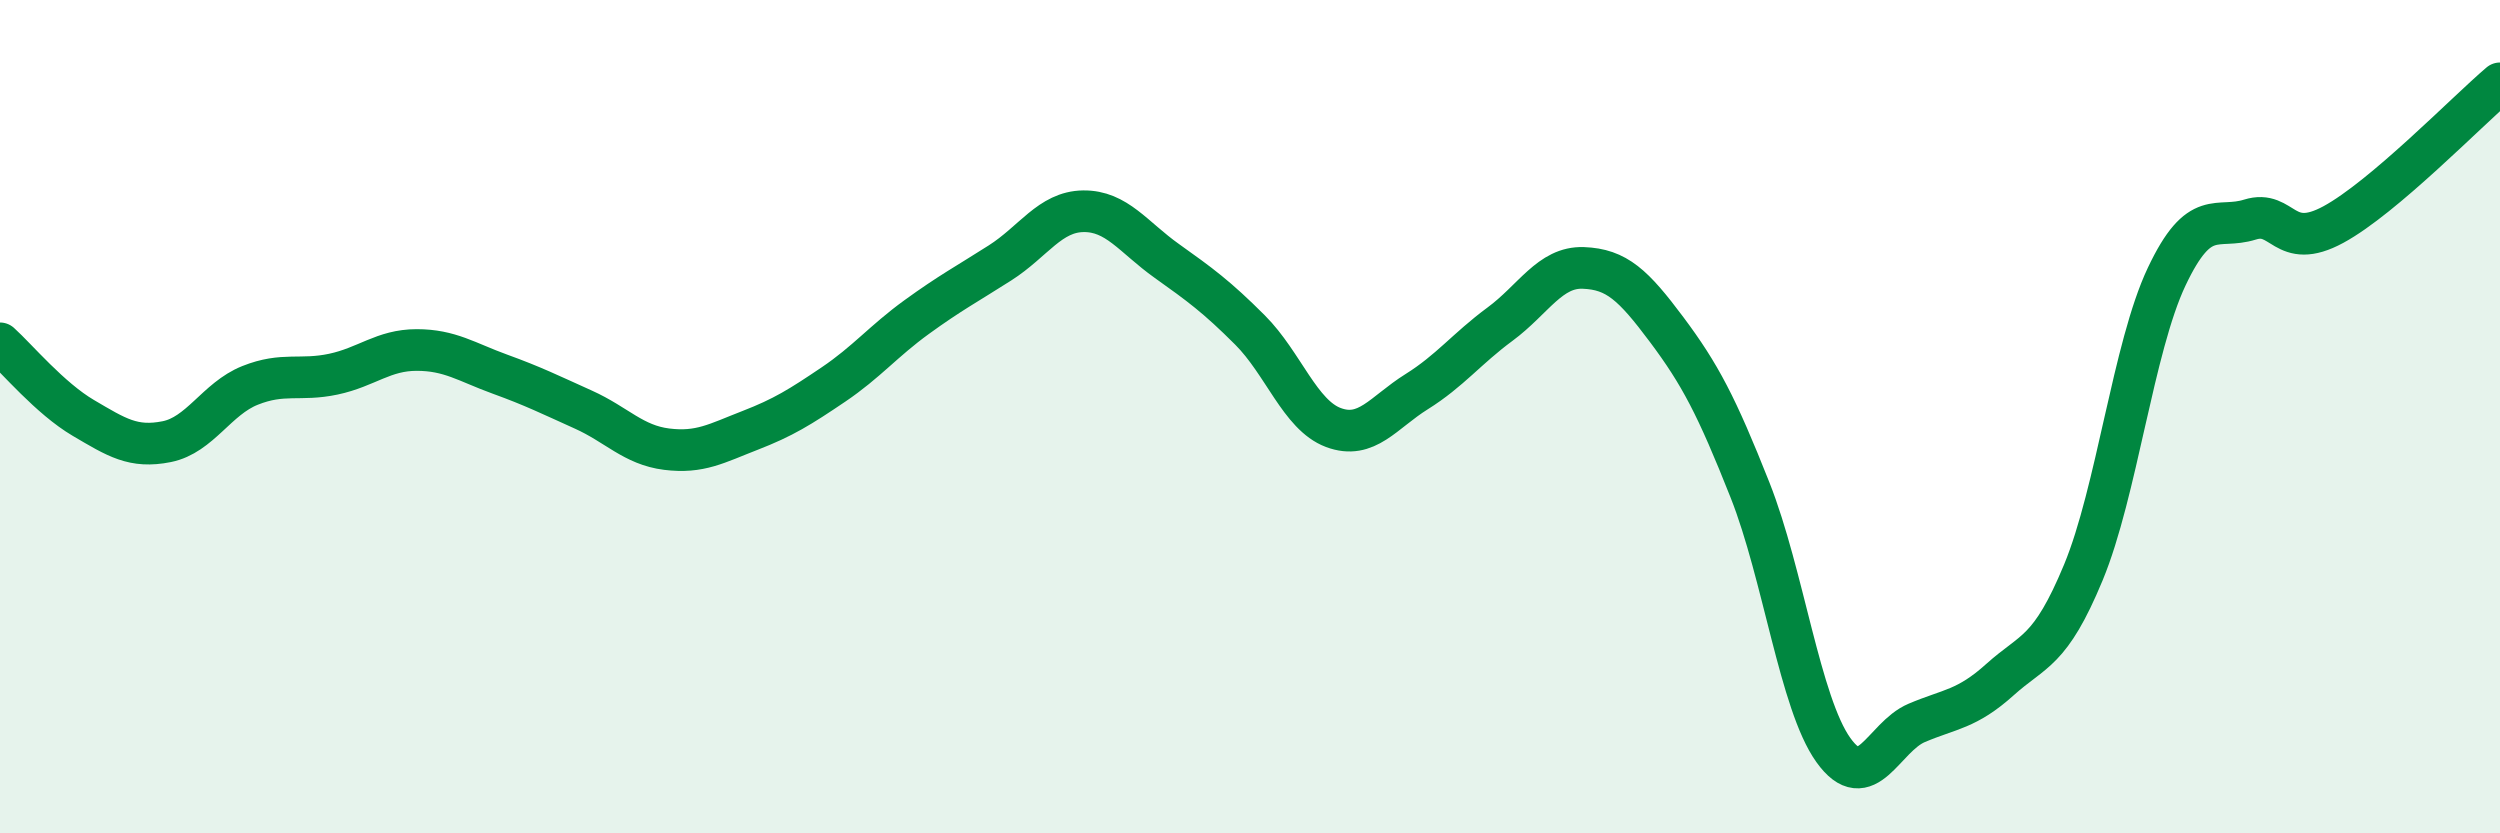 
    <svg width="60" height="20" viewBox="0 0 60 20" xmlns="http://www.w3.org/2000/svg">
      <path
        d="M 0,8.24 C 0.4,8.6 1.2,9.56 2,10.03 C 2.8,10.5 3.2,10.76 4,10.6 C 4.8,10.44 5.2,9.57 6,9.25 C 6.8,8.93 7.2,9.15 8,8.98 C 8.8,8.81 9.2,8.4 10,8.4 C 10.8,8.4 11.2,8.69 12,8.98 C 12.8,9.27 13.2,9.47 14,9.83 C 14.8,10.19 15.2,10.68 16,10.78 C 16.8,10.88 17.2,10.64 18,10.33 C 18.8,10.02 19.2,9.77 20,9.23 C 20.8,8.69 21.2,8.19 22,7.61 C 22.8,7.03 23.2,6.82 24,6.31 C 24.8,5.8 25.2,5.08 26,5.07 C 26.8,5.06 27.2,5.69 28,6.26 C 28.8,6.83 29.2,7.12 30,7.92 C 30.8,8.72 31.2,9.96 32,10.26 C 32.8,10.56 33.2,9.9 34,9.4 C 34.8,8.9 35.2,8.37 36,7.78 C 36.8,7.19 37.2,6.4 38,6.43 C 38.8,6.46 39.2,6.84 40,7.91 C 40.8,8.98 41.2,9.74 42,11.76 C 42.8,13.78 43.2,16.88 44,18 C 44.8,19.12 45.2,17.69 46,17.35 C 46.8,17.01 47.2,17.03 48,16.31 C 48.8,15.59 49.2,15.67 50,13.74 C 50.8,11.81 51.2,8.33 52,6.64 C 52.8,4.95 53.2,5.52 54,5.27 C 54.8,5.02 54.8,6.04 56,5.39 C 57.2,4.74 59.2,2.68 60,2L60 20L0 20Z"
        fill="#008740"
        opacity="0.1"
        stroke-linecap="round"
        stroke-linejoin="round"
      />
      <path
        d="M 0,8.24 C 0.4,8.6 1.2,9.56 2,10.03 C 2.8,10.5 3.2,10.76 4,10.6 C 4.8,10.44 5.2,9.57 6,9.25 C 6.8,8.93 7.2,9.15 8,8.98 C 8.8,8.81 9.2,8.4 10,8.4 C 10.8,8.4 11.2,8.69 12,8.98 C 12.8,9.27 13.2,9.47 14,9.83 C 14.8,10.19 15.2,10.68 16,10.78 C 16.8,10.88 17.2,10.64 18,10.33 C 18.8,10.02 19.2,9.77 20,9.23 C 20.8,8.69 21.2,8.19 22,7.61 C 22.8,7.03 23.2,6.82 24,6.31 C 24.8,5.8 25.2,5.08 26,5.07 C 26.8,5.06 27.2,5.69 28,6.26 C 28.8,6.83 29.2,7.12 30,7.92 C 30.8,8.72 31.2,9.96 32,10.26 C 32.8,10.56 33.2,9.9 34,9.4 C 34.8,8.9 35.2,8.37 36,7.78 C 36.8,7.19 37.2,6.4 38,6.43 C 38.8,6.46 39.2,6.84 40,7.91 C 40.8,8.98 41.2,9.74 42,11.76 C 42.8,13.78 43.2,16.88 44,18 C 44.8,19.12 45.2,17.69 46,17.35 C 46.8,17.01 47.2,17.03 48,16.31 C 48.8,15.59 49.2,15.67 50,13.74 C 50.8,11.81 51.2,8.33 52,6.64 C 52.8,4.95 53.2,5.52 54,5.27 C 54.8,5.02 54.8,6.04 56,5.39 C 57.2,4.74 59.2,2.68 60,2"
        stroke="#008740"
        stroke-width="1"
        fill="none"
        stroke-linecap="round"
        stroke-linejoin="round"
      />
    </svg>
  